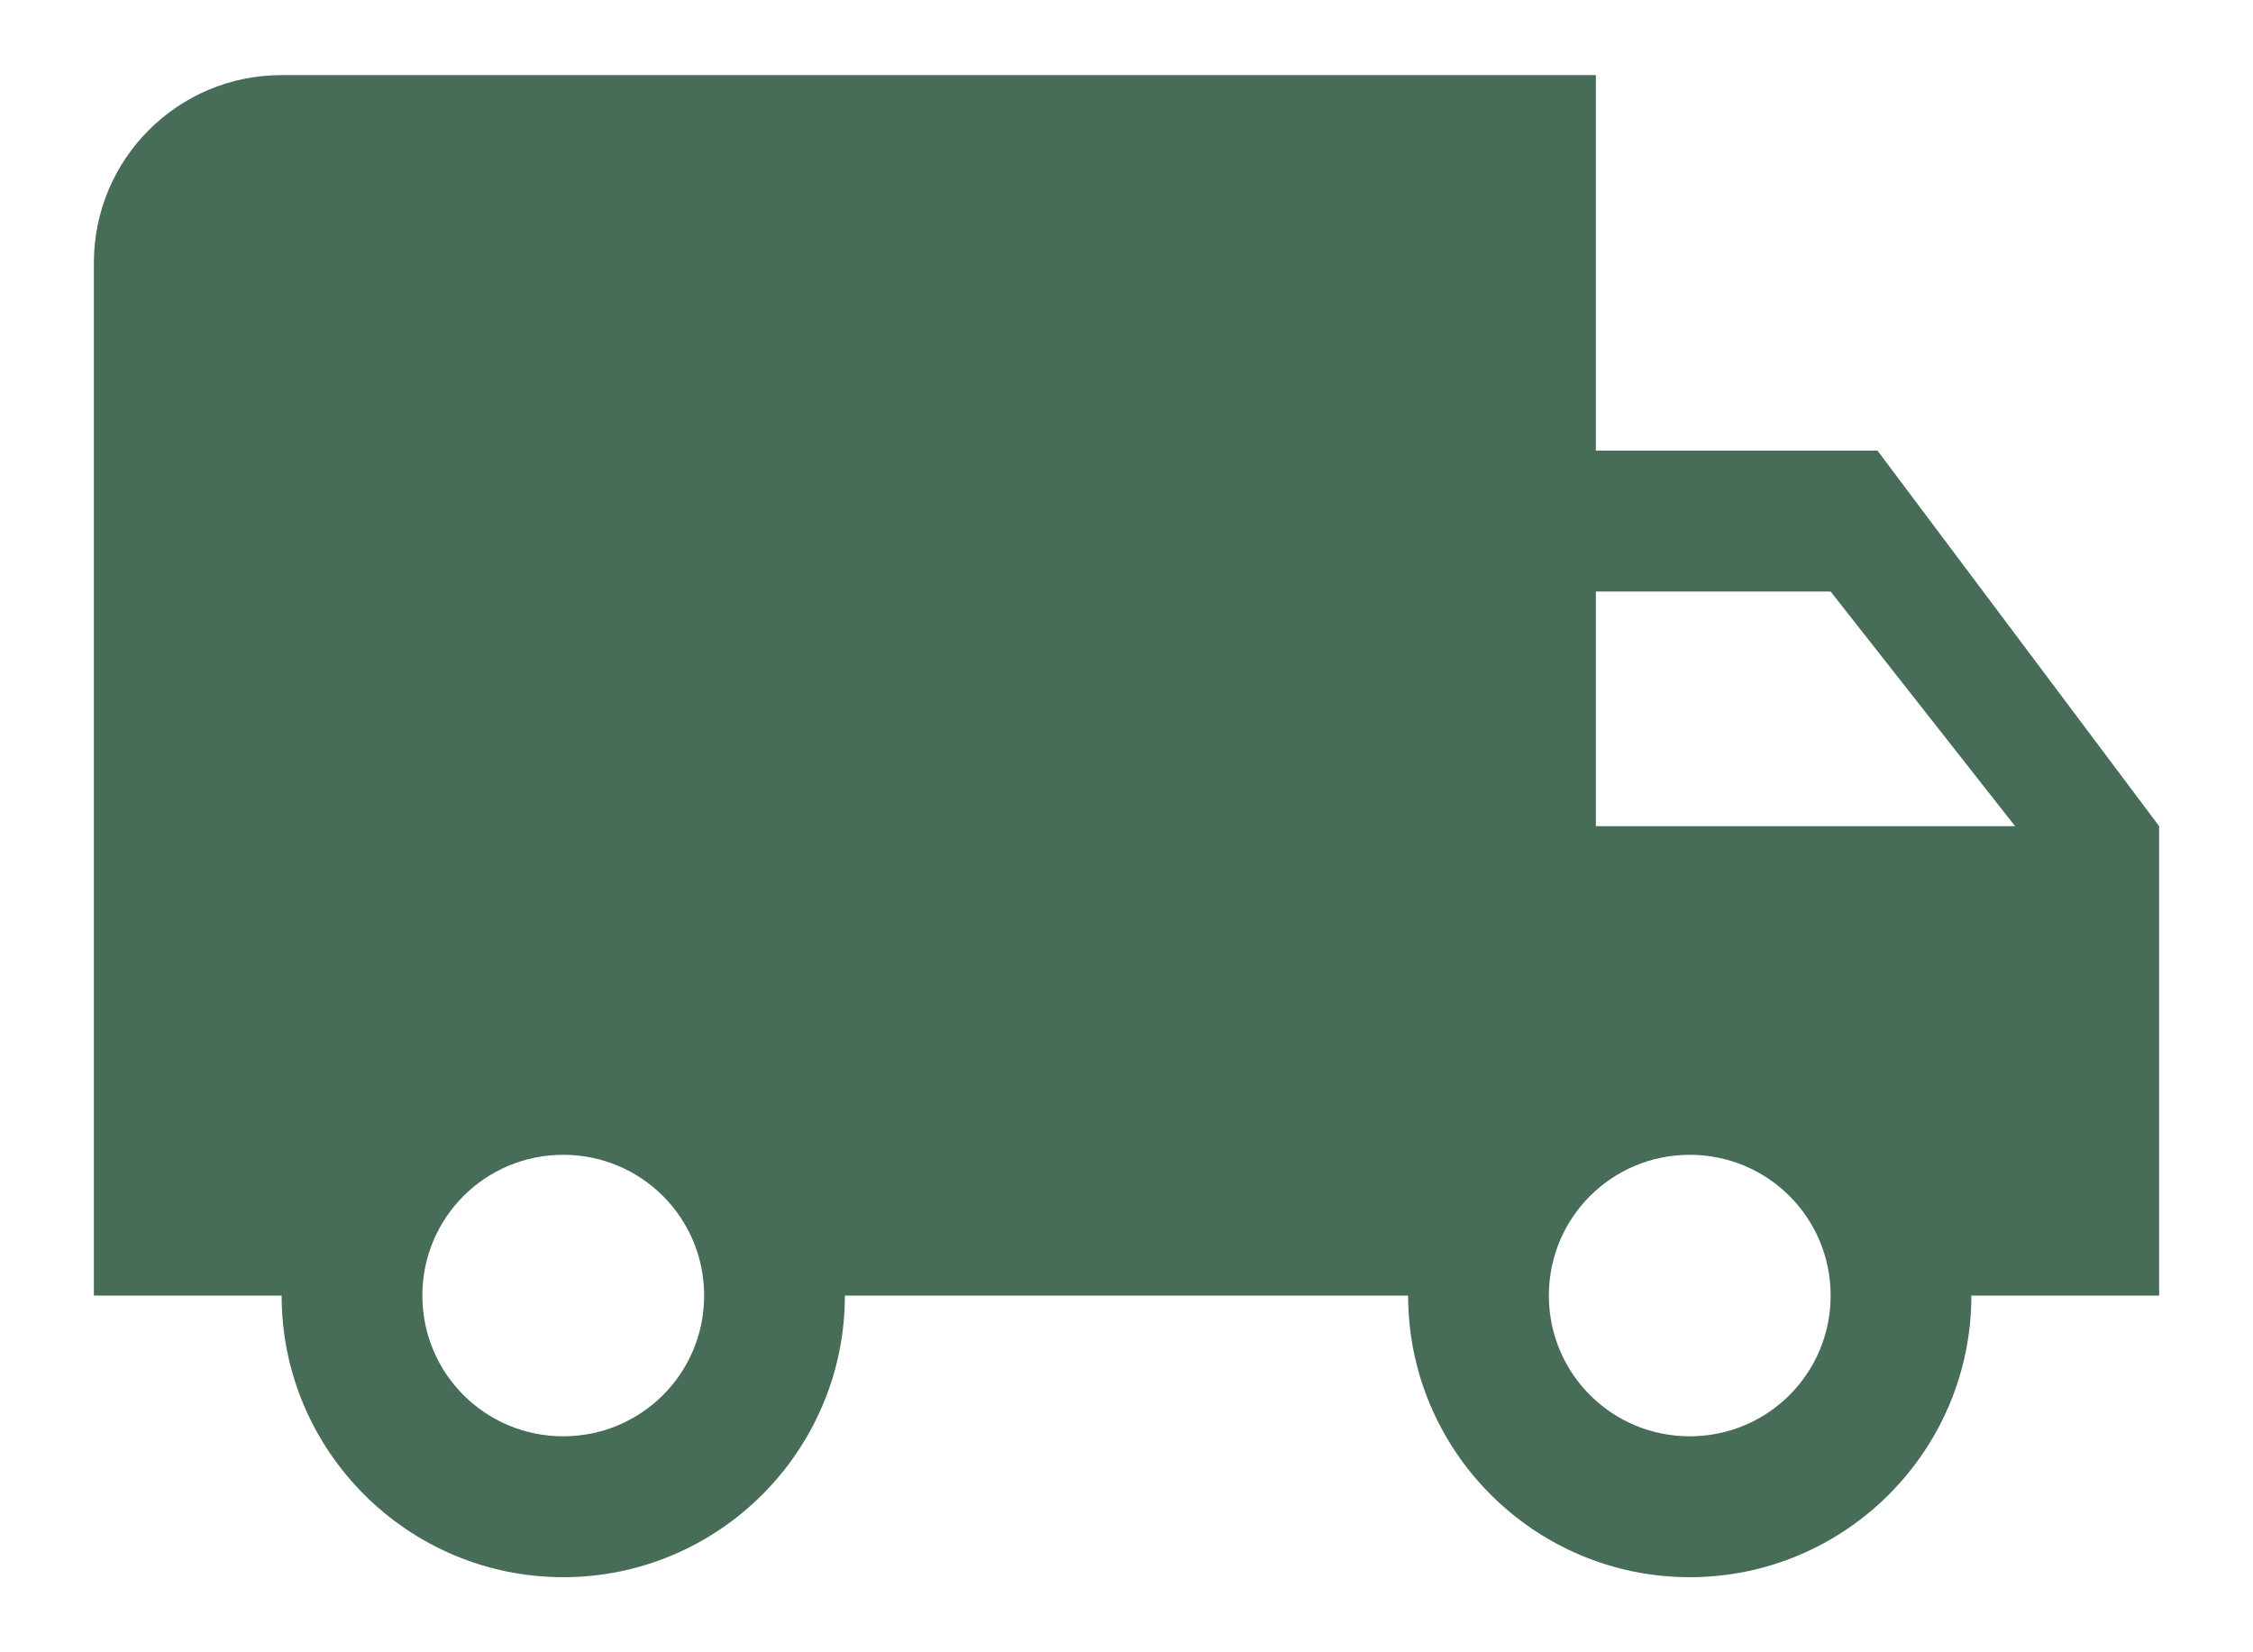 <svg xmlns="http://www.w3.org/2000/svg" fill="none" viewBox="0 0 15 11" height="11" width="15">
<path fill="#476C57" d="M12.5 3H10.625V0.5H1.875C1.184 0.5 0.625 1.059 0.625 1.75V8.625H1.875C1.875 9.659 2.716 10.5 3.75 10.5C4.784 10.5 5.625 9.659 5.625 8.625H9.375C9.375 9.659 10.216 10.5 11.25 10.5C12.284 10.5 13.125 9.659 13.125 8.625H14.375V5.5L12.5 3ZM3.75 9.562C3.231 9.562 2.812 9.144 2.812 8.625C2.812 8.106 3.231 7.688 3.75 7.688C4.269 7.688 4.688 8.106 4.688 8.625C4.688 9.144 4.269 9.562 3.75 9.562ZM12.188 3.938L13.416 5.5H10.625V3.938H12.188ZM11.25 9.562C10.731 9.562 10.312 9.144 10.312 8.625C10.312 8.106 10.731 7.688 11.25 7.688C11.769 7.688 12.188 8.106 12.188 8.625C12.188 9.144 11.769 9.562 11.25 9.562Z"></path>
</svg>
